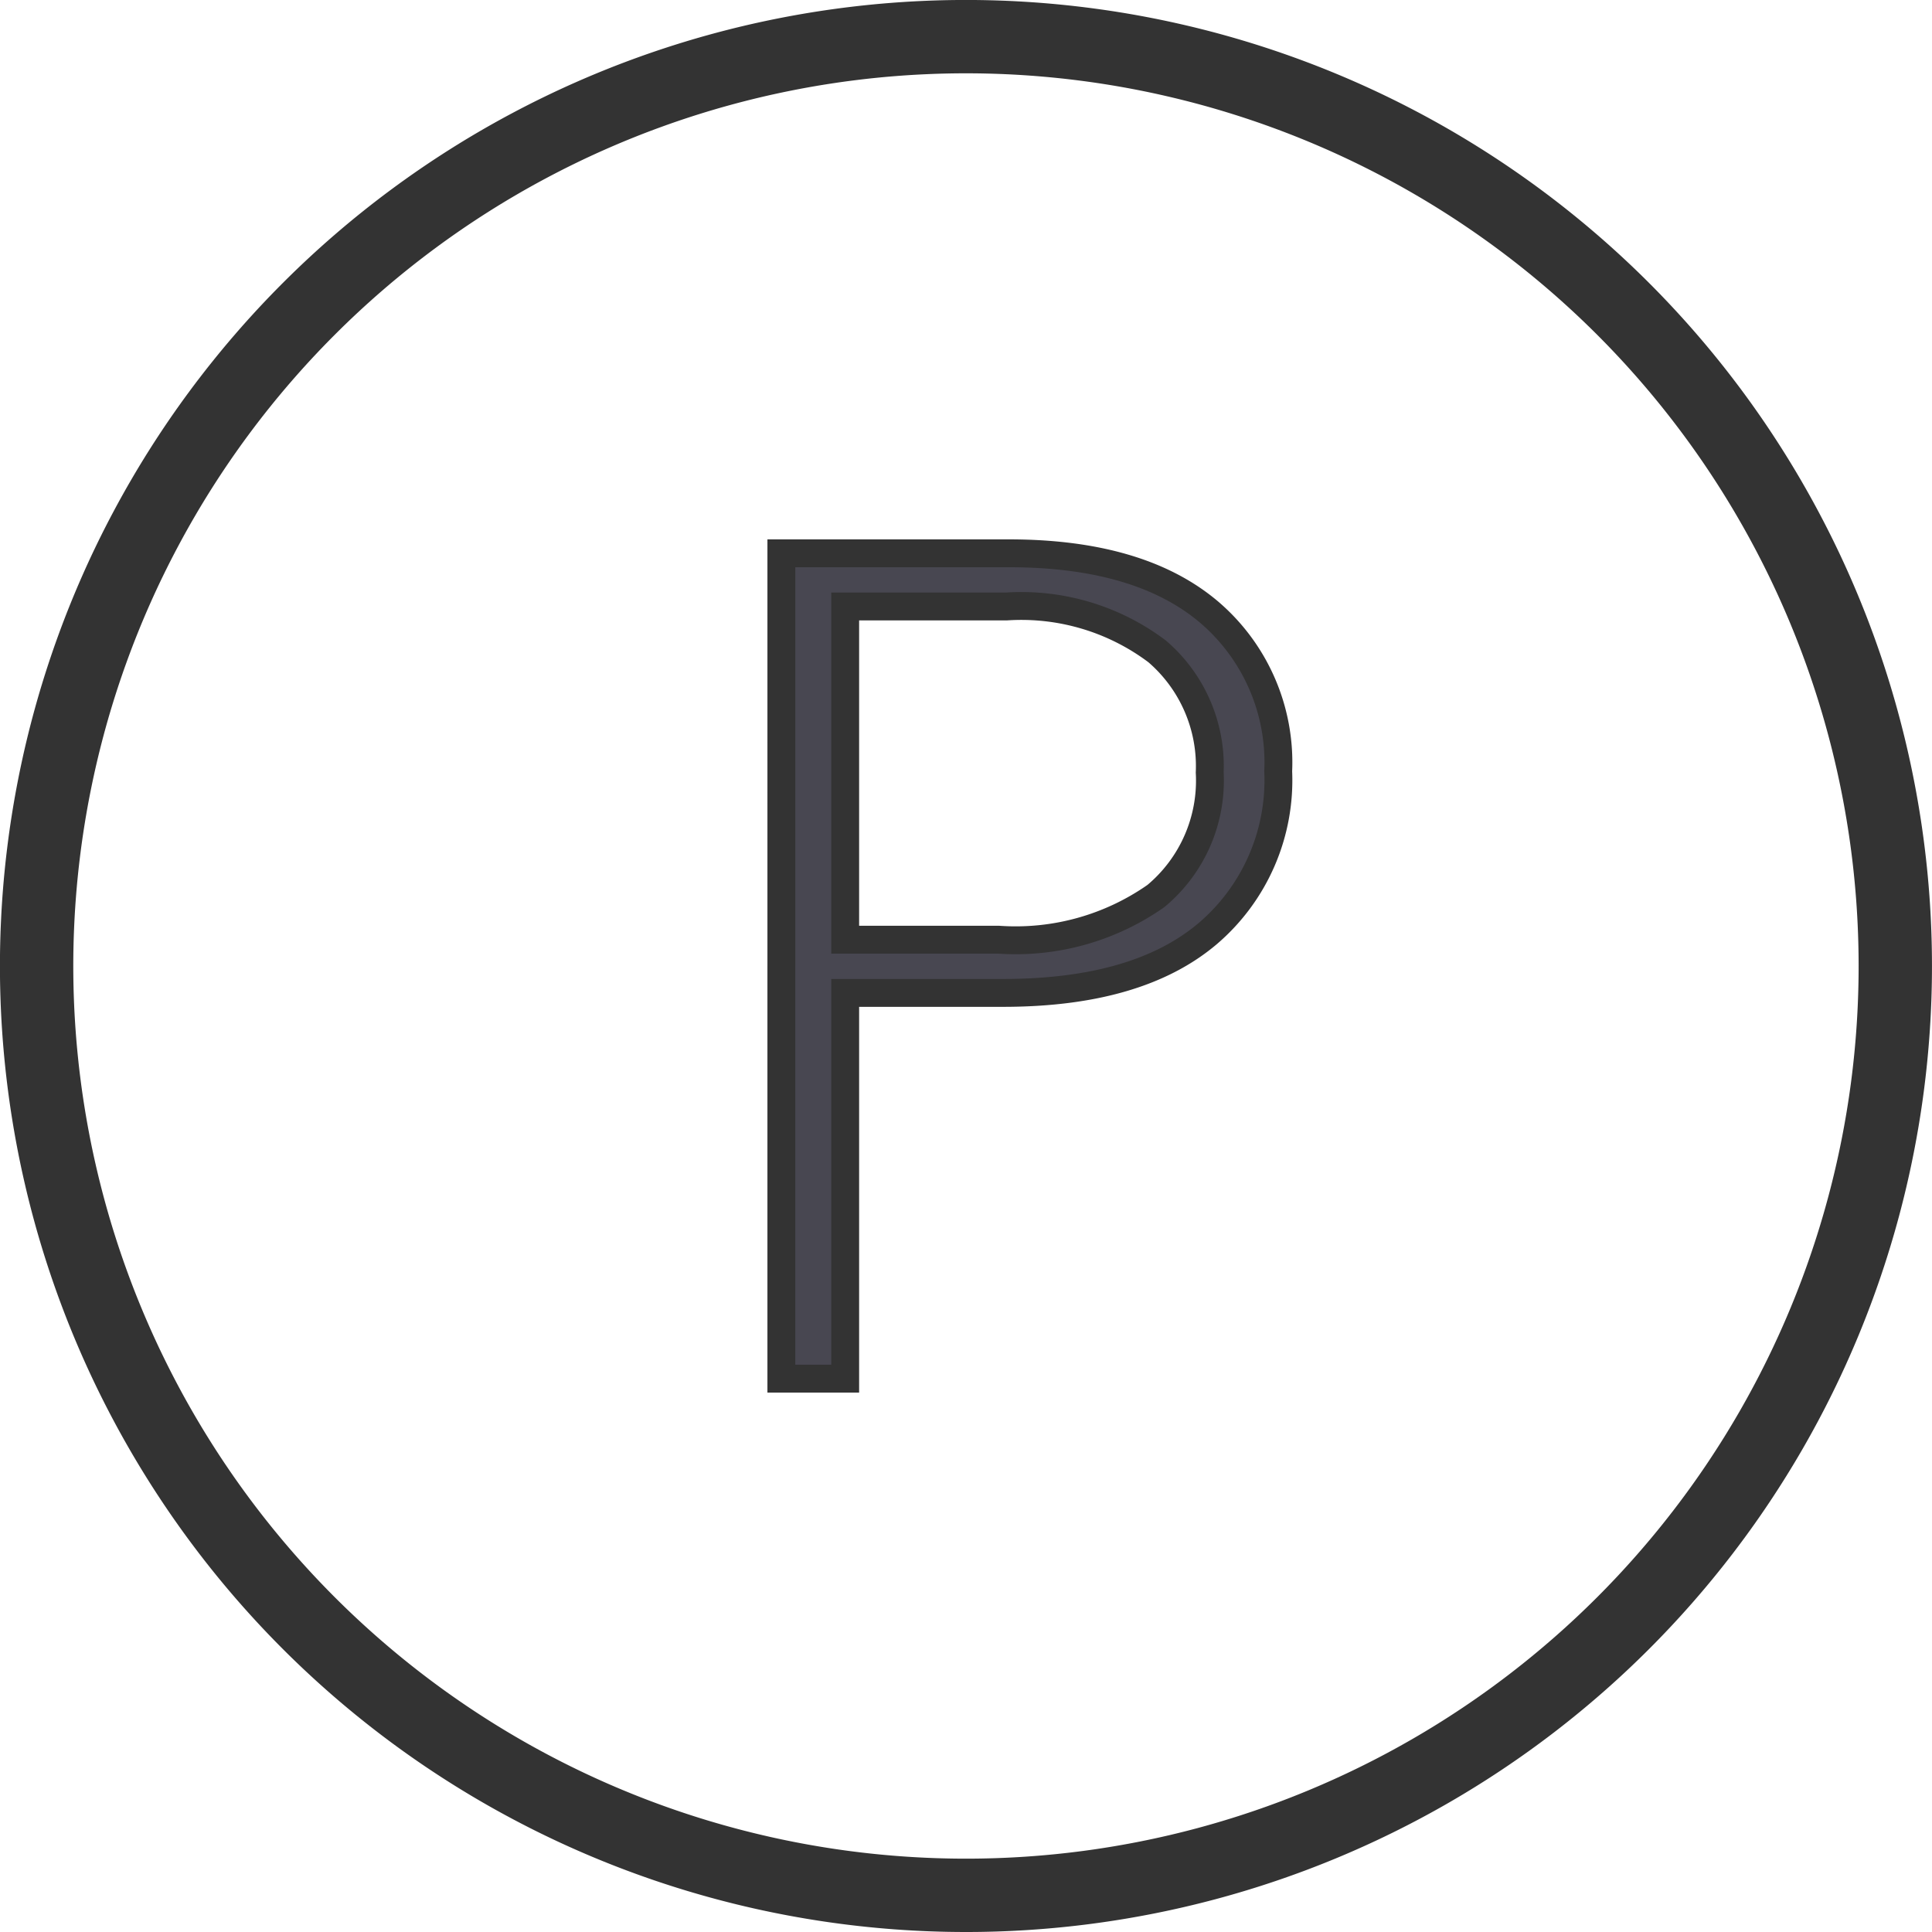 <svg xmlns="http://www.w3.org/2000/svg" xmlns:xlink="http://www.w3.org/1999/xlink" width="69.329" height="69.329" viewBox="0 0 69.329 69.329">
  <defs>
    <clipPath id="clip-path">
      <rect id="Rectangle_5441" data-name="Rectangle 5441" width="69.329" height="69.329" transform="translate(0 0)" fill="none" stroke="#333" stroke-width="1"/>
    </clipPath>
  </defs>
  <g id="Group_2228" data-name="Group 2228" transform="translate(0 0)">
    <g id="Group_2227" data-name="Group 2227" clip-path="url(#clip-path)">
      <path id="Path_49394" data-name="Path 49394" d="M34.664,68.013h0A33.349,33.349,0,1,1,68.012,34.665,33.348,33.348,0,0,1,34.664,68.013Z" fill="none" stroke="#333" stroke-linecap="square" stroke-width="2.632"/>
      <path id="Path_49395" data-name="Path 49395" d="M28.039,19.855H36.2q4.685,0,7.176,2.1a7.089,7.089,0,0,1,2.492,5.724,7.234,7.234,0,0,1-2.513,5.809q-2.512,2.142-7.367,2.142H30.329V49.473h-2.29Zm2.29,1.908V33.721h5.512a8.763,8.763,0,0,0,5.64-1.569,5.388,5.388,0,0,0,1.929-4.431,5.423,5.423,0,0,0-1.887-4.347,8.1,8.1,0,0,0-5.406-1.611Z" fill="#484751" stroke="#333" stroke-width="1"/>
      <path id="Path_49396" data-name="Path 49396" d="M28.039,19.855H36.2q4.685,0,7.176,2.1a7.089,7.089,0,0,1,2.492,5.724,7.234,7.234,0,0,1-2.513,5.809q-2.512,2.142-7.367,2.142H30.329V49.473h-2.29Zm2.29,1.908V33.721h5.512a8.763,8.763,0,0,0,5.64-1.569,5.388,5.388,0,0,0,1.929-4.431,5.423,5.423,0,0,0-1.887-4.347,8.1,8.1,0,0,0-5.406-1.611Z" fill="none" stroke="#333" stroke-width="0.75"/>
    </g>
  </g>
</svg>

